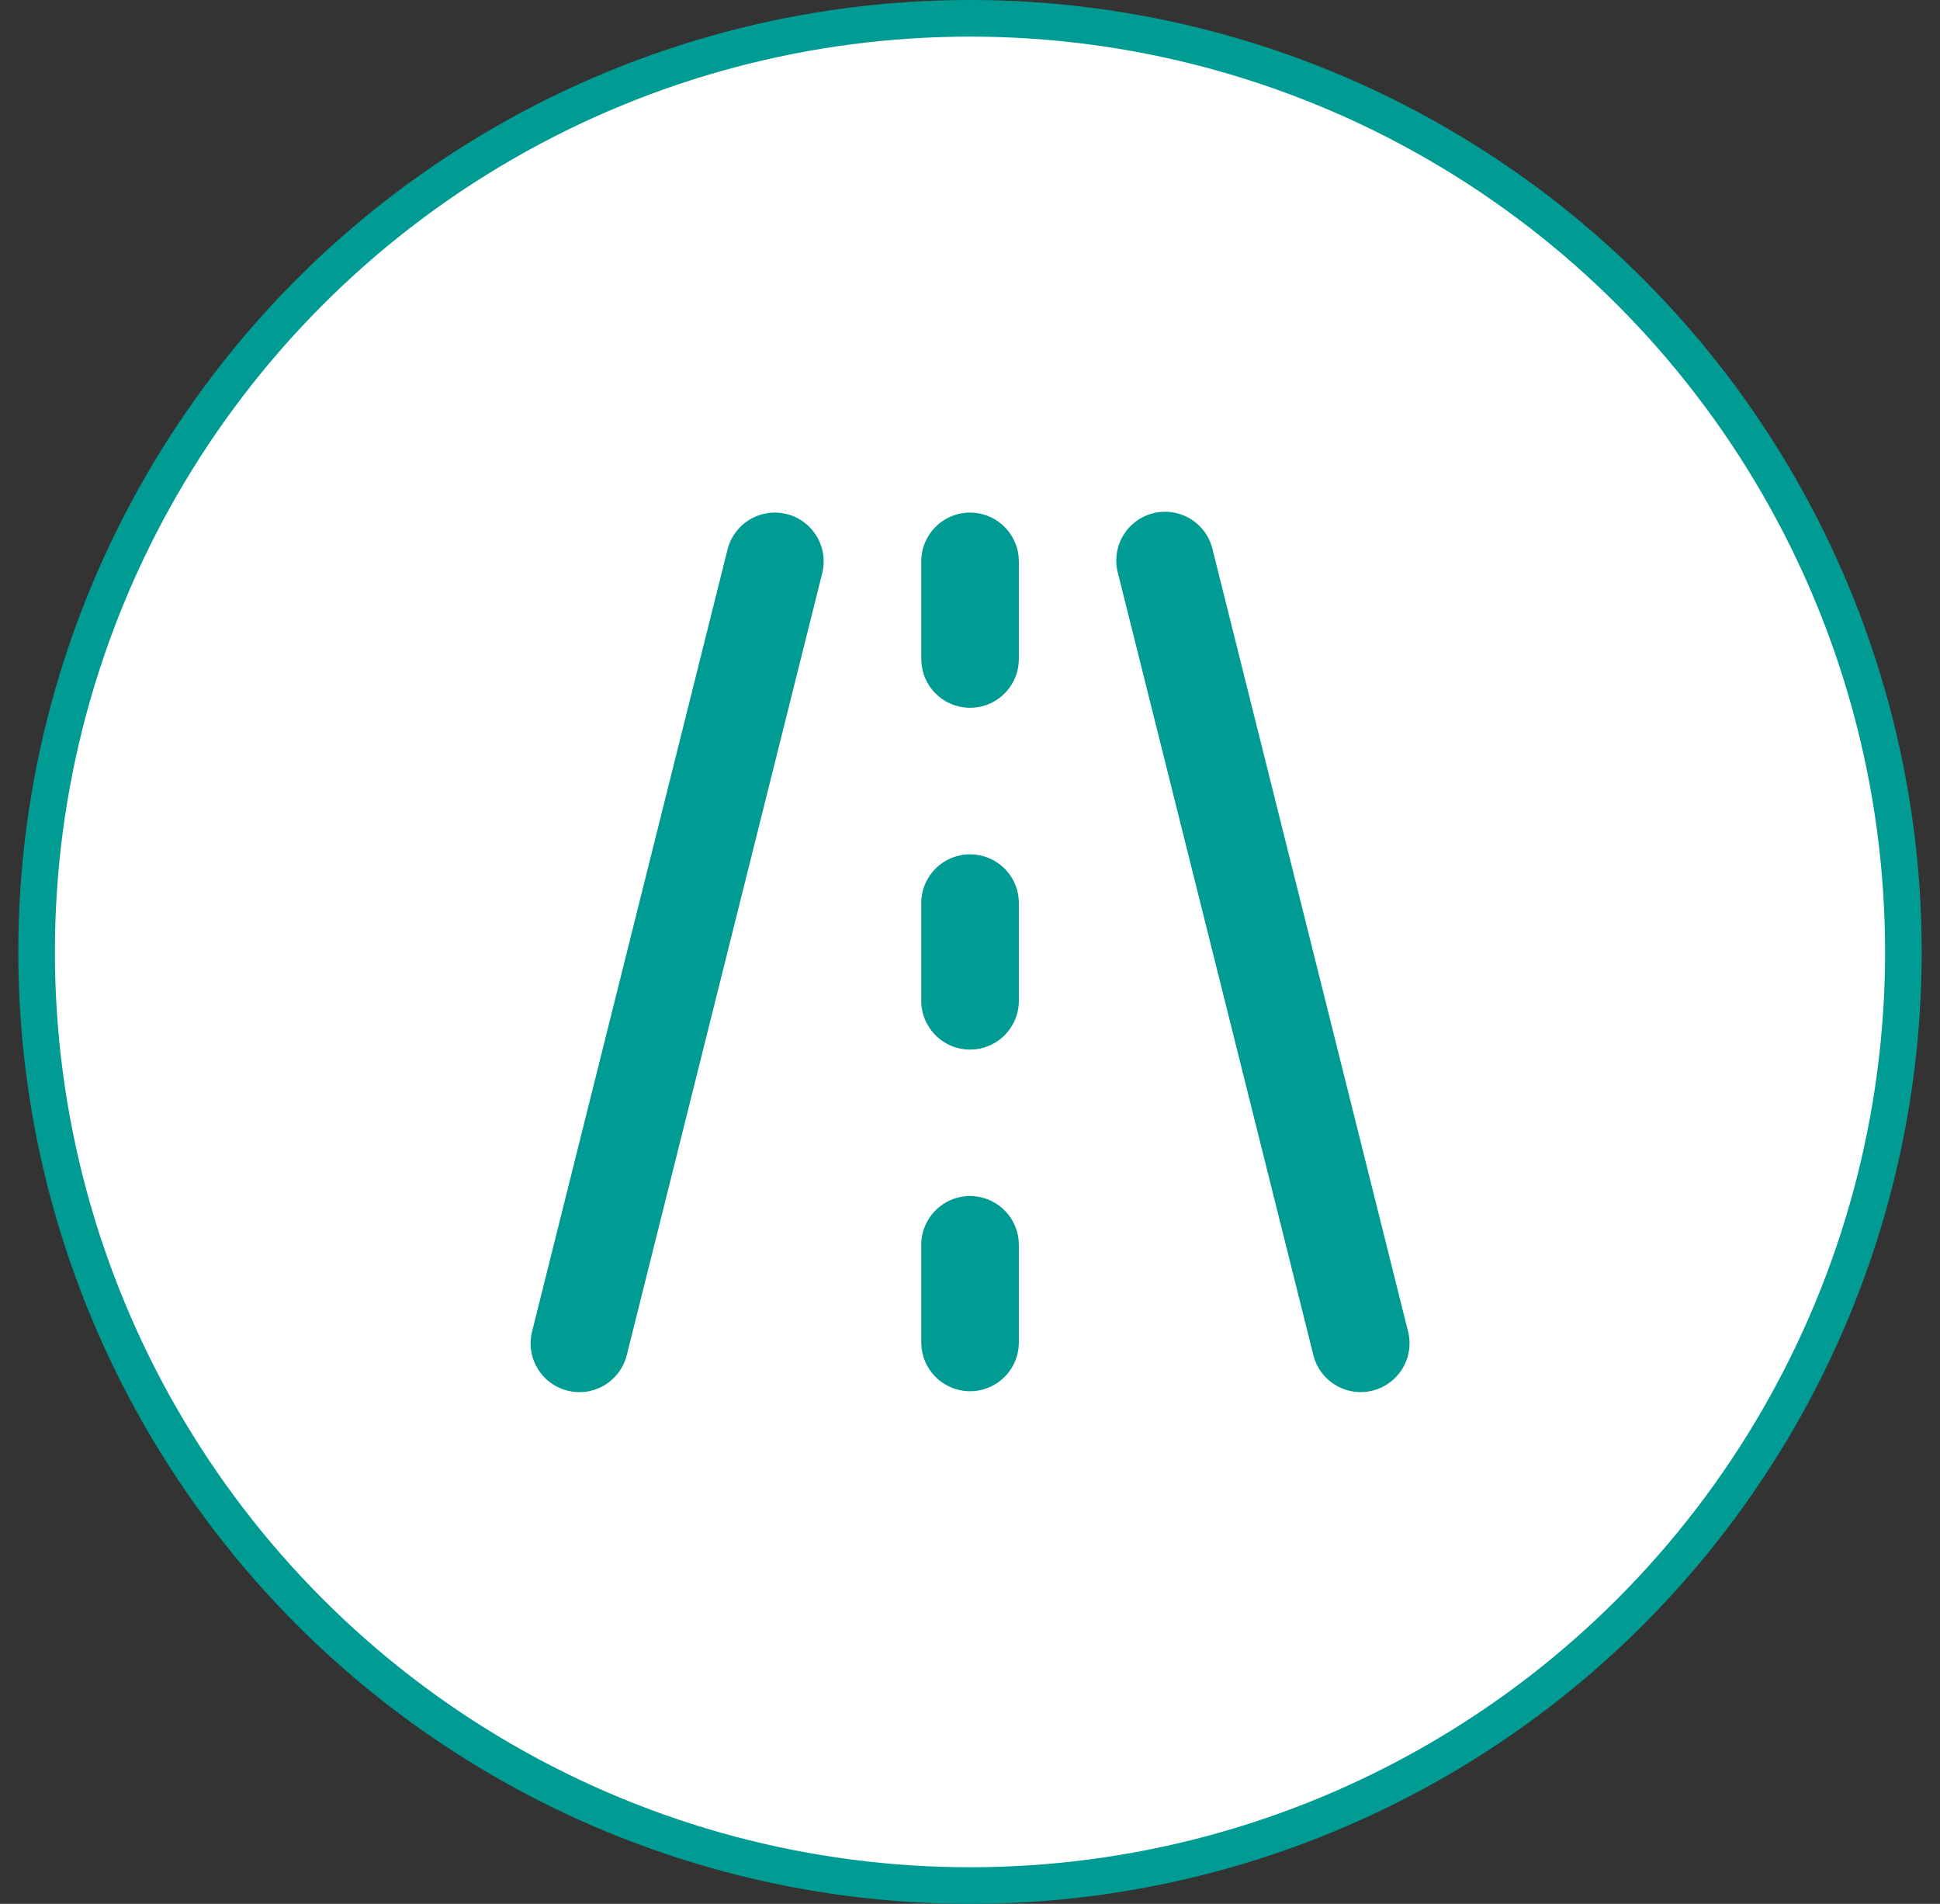 <?xml version="1.0" encoding="UTF-8"?> <svg xmlns="http://www.w3.org/2000/svg" width="53" height="52" viewBox="0 0 53 52" fill="none"><rect x="0" y="0" width="53" height="52" fill="#333333" stroke="none"/> <circle cx="26.5" cy="26" r="25.5" fill="white" stroke="#009B93"></circle> <g clip-path="url(#clip0_762_49976)"> <path d="M21.492 14.04C21.835 14.126 22.13 14.345 22.312 14.648C22.494 14.952 22.548 15.315 22.462 15.658L17.128 36.991C17.088 37.163 17.014 37.326 16.911 37.47C16.807 37.613 16.676 37.735 16.525 37.827C16.374 37.92 16.206 37.981 16.031 38.008C15.856 38.035 15.678 38.026 15.506 37.983C15.334 37.941 15.173 37.864 15.031 37.758C14.889 37.652 14.77 37.519 14.68 37.366C14.591 37.214 14.532 37.045 14.508 36.869C14.484 36.694 14.496 36.515 14.542 36.344L19.875 15.011C19.917 14.841 19.993 14.681 20.097 14.54C20.201 14.4 20.332 14.281 20.483 14.191C20.633 14.1 20.799 14.041 20.973 14.015C21.146 13.989 21.322 13.998 21.492 14.04ZM33.128 15.01L38.462 36.343C38.508 36.514 38.519 36.692 38.495 36.868C38.471 37.043 38.413 37.212 38.323 37.365C38.233 37.517 38.114 37.65 37.972 37.756C37.83 37.862 37.669 37.939 37.497 37.982C37.325 38.025 37.147 38.033 36.972 38.007C36.797 37.98 36.629 37.918 36.478 37.826C36.327 37.734 36.196 37.612 36.092 37.468C35.989 37.325 35.915 37.162 35.875 36.99L30.542 15.656C30.496 15.485 30.484 15.307 30.508 15.132C30.532 14.956 30.59 14.787 30.68 14.635C30.77 14.482 30.889 14.349 31.031 14.243C31.173 14.137 31.334 14.06 31.506 14.017C31.678 13.974 31.856 13.966 32.031 13.993C32.206 14.02 32.374 14.081 32.525 14.174C32.676 14.266 32.807 14.387 32.911 14.531C33.014 14.675 33.088 14.837 33.128 15.01ZM26.502 32.667C26.828 32.667 27.143 32.787 27.387 33.004C27.631 33.221 27.787 33.52 27.826 33.844L27.835 34V36.667C27.835 37.007 27.704 37.334 27.471 37.581C27.238 37.828 26.919 37.977 26.58 37.997C26.241 38.017 25.907 37.906 25.646 37.688C25.385 37.47 25.218 37.16 25.178 36.823L25.168 36.667V34C25.168 33.647 25.309 33.308 25.559 33.058C25.809 32.807 26.148 32.667 26.502 32.667ZM26.502 23.334C26.855 23.334 27.194 23.474 27.444 23.724C27.695 23.974 27.835 24.313 27.835 24.667V27.334C27.835 27.687 27.695 28.026 27.444 28.276C27.194 28.527 26.855 28.667 26.502 28.667C26.148 28.667 25.809 28.527 25.559 28.276C25.309 28.026 25.168 27.687 25.168 27.334V24.667C25.168 24.313 25.309 23.974 25.559 23.724C25.809 23.474 26.148 23.334 26.502 23.334ZM26.502 14C26.828 14 27.143 14.12 27.387 14.337C27.631 14.554 27.787 14.853 27.826 15.178L27.835 15.334V18C27.835 18.34 27.704 18.667 27.471 18.914C27.238 19.161 26.919 19.31 26.58 19.33C26.241 19.35 25.907 19.239 25.646 19.021C25.385 18.803 25.218 18.494 25.178 18.156L25.168 18V15.334C25.168 14.98 25.309 14.641 25.559 14.391C25.809 14.141 26.148 14 26.502 14Z" fill="#009B93"></path> </g> <defs> <clipPath id="clip0_762_49976"> <rect width="32" height="32" fill="white" transform="translate(10.5 10)"></rect> </clipPath> </defs> </svg> 